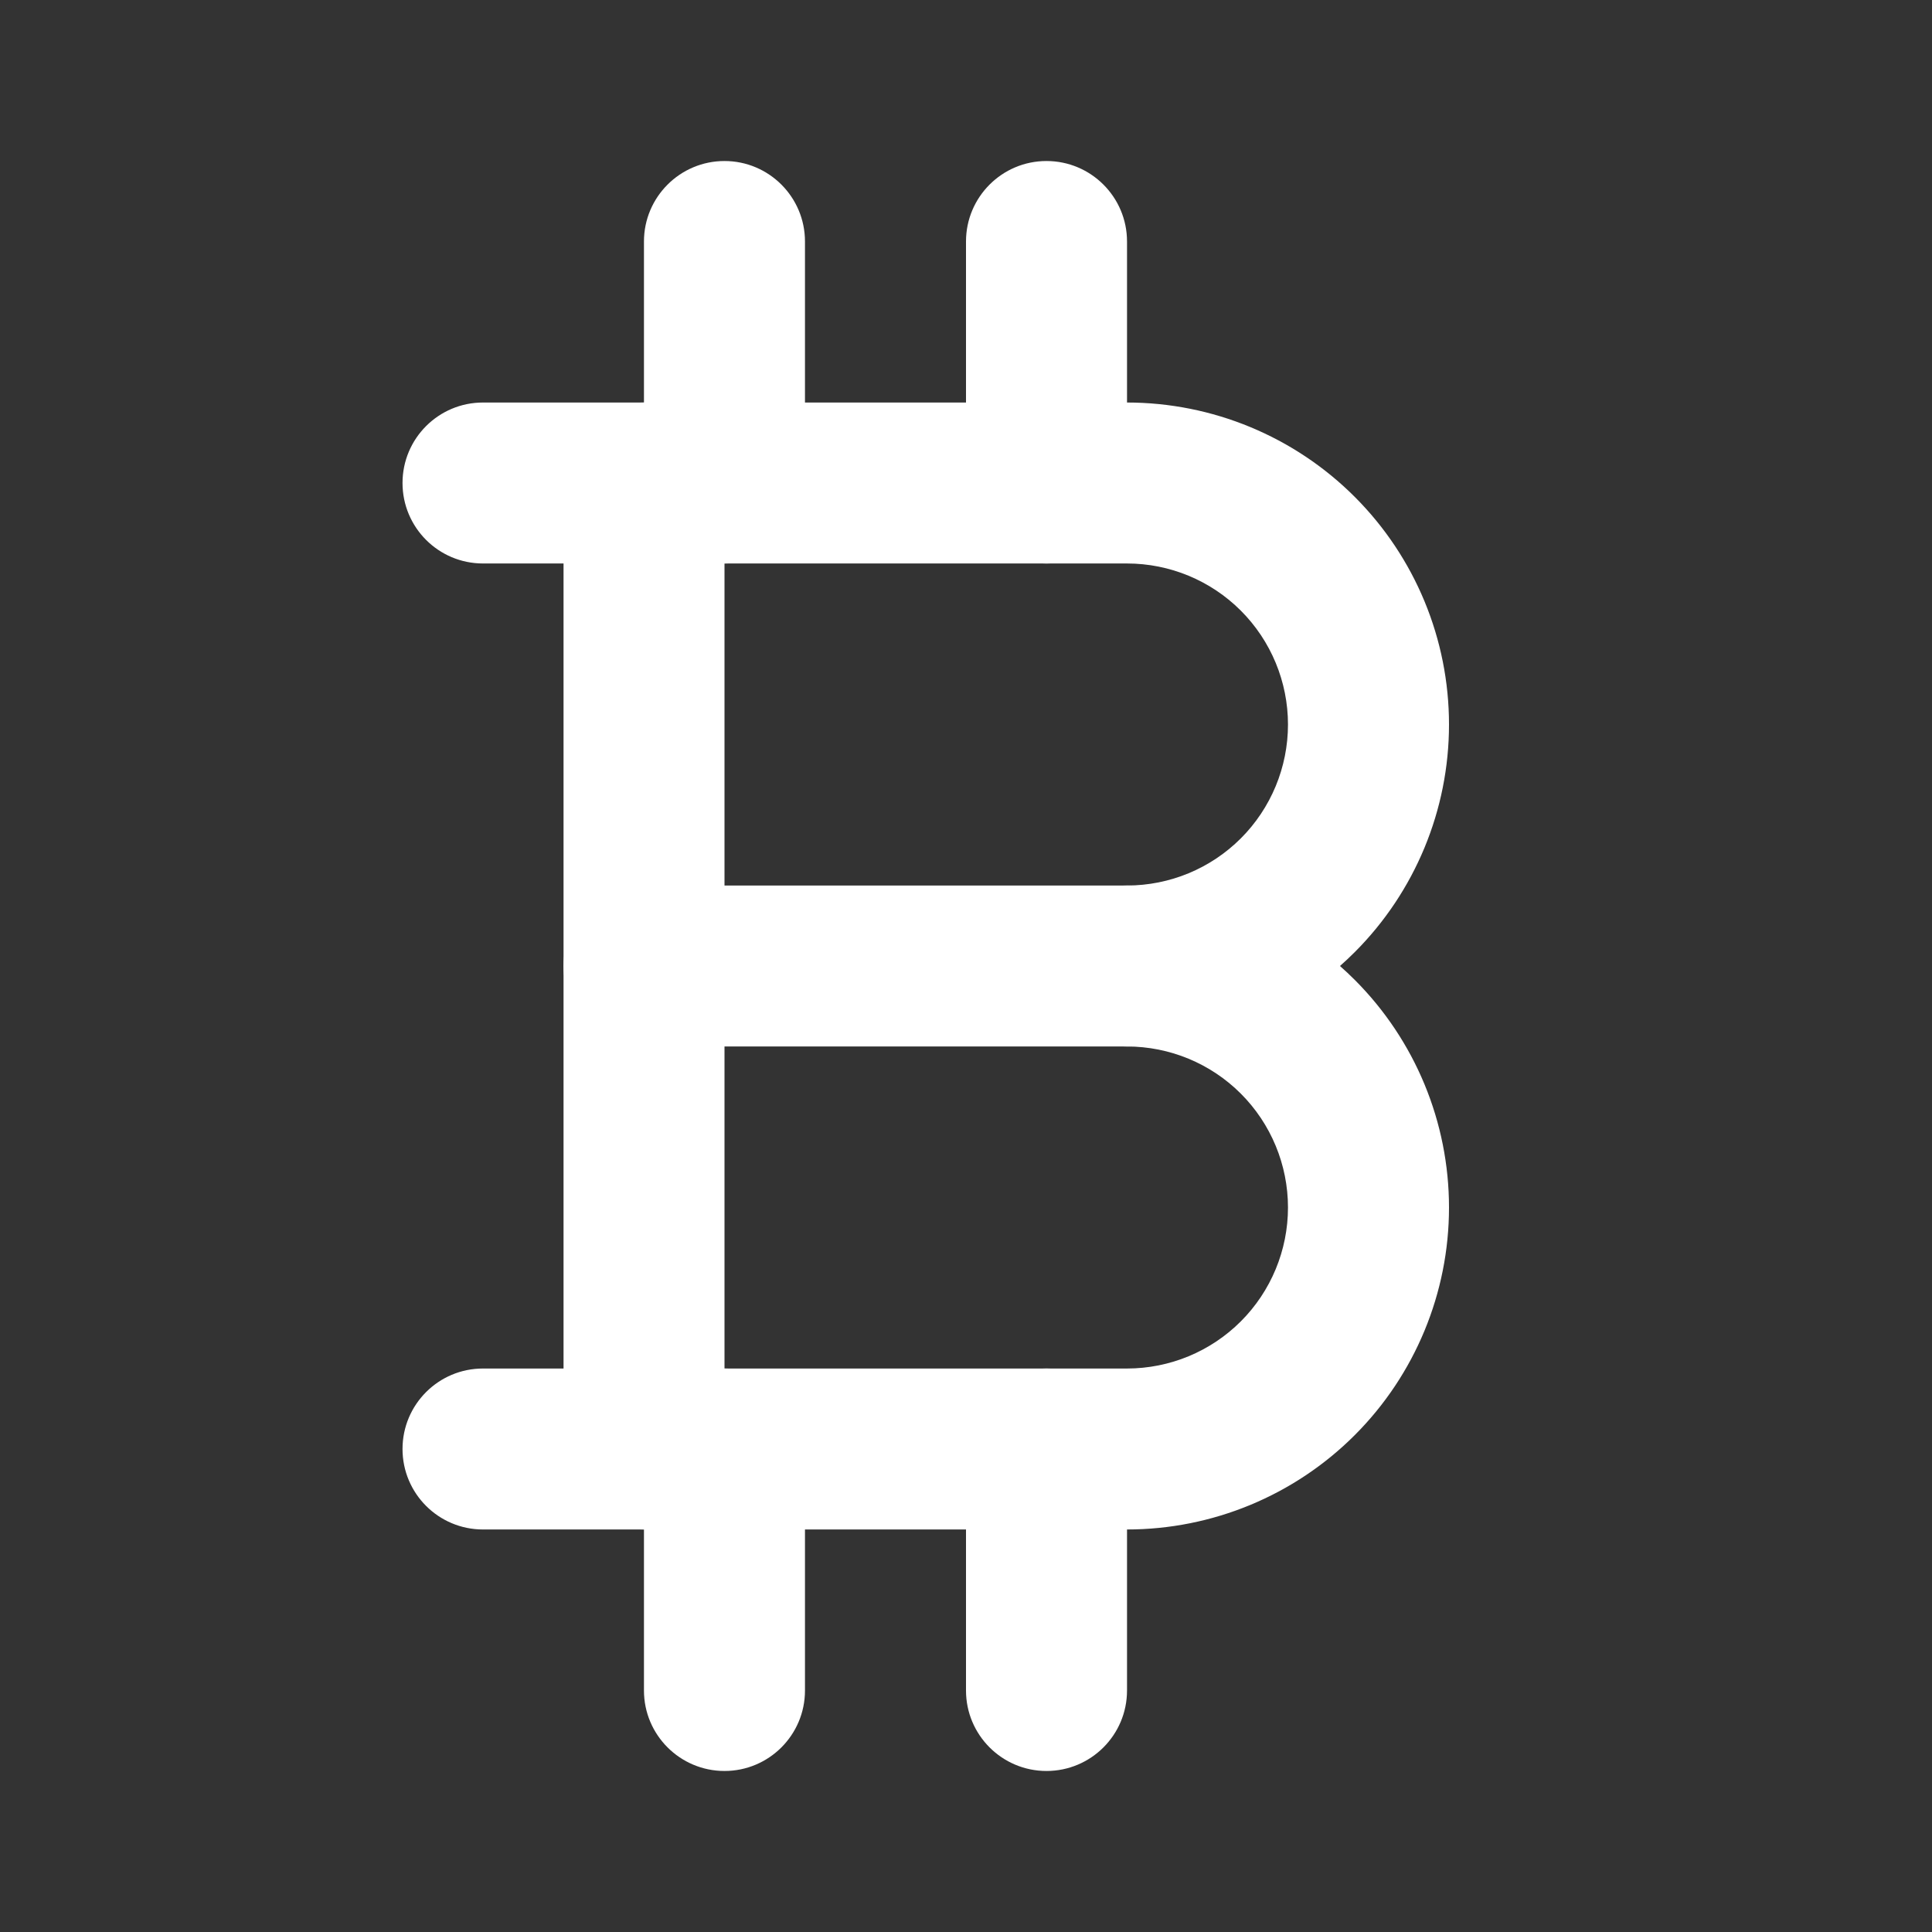 <svg width="32" height="32" viewBox="0 0 32 32" fill="none" xmlns="http://www.w3.org/2000/svg">
<rect x="0" y="0" width="32" height="32" fill="#333333" stroke="none"/>
<path fill-rule="evenodd" clip-rule="evenodd" d="M6.667 8C6.667 7.264 7.263 6.667 8 6.667H18.666C20.081 6.667 21.438 7.229 22.438 8.229C23.438 9.229 24 10.585 24 12C24 13.415 23.438 14.771 22.438 15.771C22.359 15.85 22.277 15.927 22.194 16C22.277 16.073 22.359 16.15 22.438 16.229C23.438 17.229 24 18.585 24 20C24 21.415 23.438 22.771 22.438 23.771C21.438 24.771 20.081 25.333 18.666 25.333H8C7.263 25.333 6.667 24.736 6.667 24C6.667 23.264 7.263 22.667 8 22.667H18.666C19.374 22.667 20.052 22.386 20.552 21.886C21.052 21.386 21.333 20.707 21.333 20C21.333 19.293 21.052 18.614 20.552 18.114C20.052 17.614 19.374 17.333 18.666 17.333C17.93 17.333 17.333 16.736 17.333 16C17.333 15.264 17.93 14.667 18.666 14.667C19.374 14.667 20.052 14.386 20.552 13.886C21.052 13.386 21.333 12.707 21.333 12C21.333 11.293 21.052 10.614 20.552 10.114C20.052 9.614 19.374 9.333 18.666 9.333H8C7.263 9.333 6.667 8.736 6.667 8Z" fill="white"/>
<path fill-rule="evenodd" clip-rule="evenodd" d="M10.667 6.667C11.403 6.667 12 7.264 12 8V24C12 24.736 11.403 25.333 10.667 25.333C9.93 25.333 9.334 24.736 9.334 24V8C9.334 7.264 9.93 6.667 10.667 6.667Z" fill="white"/>
<path fill-rule="evenodd" clip-rule="evenodd" d="M9.334 16C9.334 15.264 9.93 14.667 10.667 14.667H18.667C19.403 14.667 20 15.264 20 16C20 16.736 19.403 17.333 18.667 17.333H10.667C9.93 17.333 9.334 16.736 9.334 16Z" fill="white"/>
<path fill-rule="evenodd" clip-rule="evenodd" d="M12 2.667C12.736 2.667 13.333 3.264 13.333 4V8C13.333 8.736 12.736 9.333 12 9.333C11.264 9.333 10.666 8.736 10.666 8V4C10.666 3.264 11.264 2.667 12 2.667Z" fill="white"/>
<path fill-rule="evenodd" clip-rule="evenodd" d="M17.333 2.667C18.07 2.667 18.667 3.264 18.667 4V8C18.667 8.736 18.07 9.333 17.333 9.333C16.597 9.333 16 8.736 16 8V4C16 3.264 16.597 2.667 17.333 2.667Z" fill="white"/>
<path fill-rule="evenodd" clip-rule="evenodd" d="M12 22.667C12.736 22.667 13.333 23.264 13.333 24V28C13.333 28.736 12.736 29.333 12 29.333C11.264 29.333 10.666 28.736 10.666 28V24C10.666 23.264 11.264 22.667 12 22.667Z" fill="white"/>
<path fill-rule="evenodd" clip-rule="evenodd" d="M17.333 22.667C18.07 22.667 18.667 23.264 18.667 24V28C18.667 28.736 18.07 29.333 17.333 29.333C16.597 29.333 16 28.736 16 28V24C16 23.264 16.597 22.667 17.333 22.667Z" fill="white"/>
</svg>

